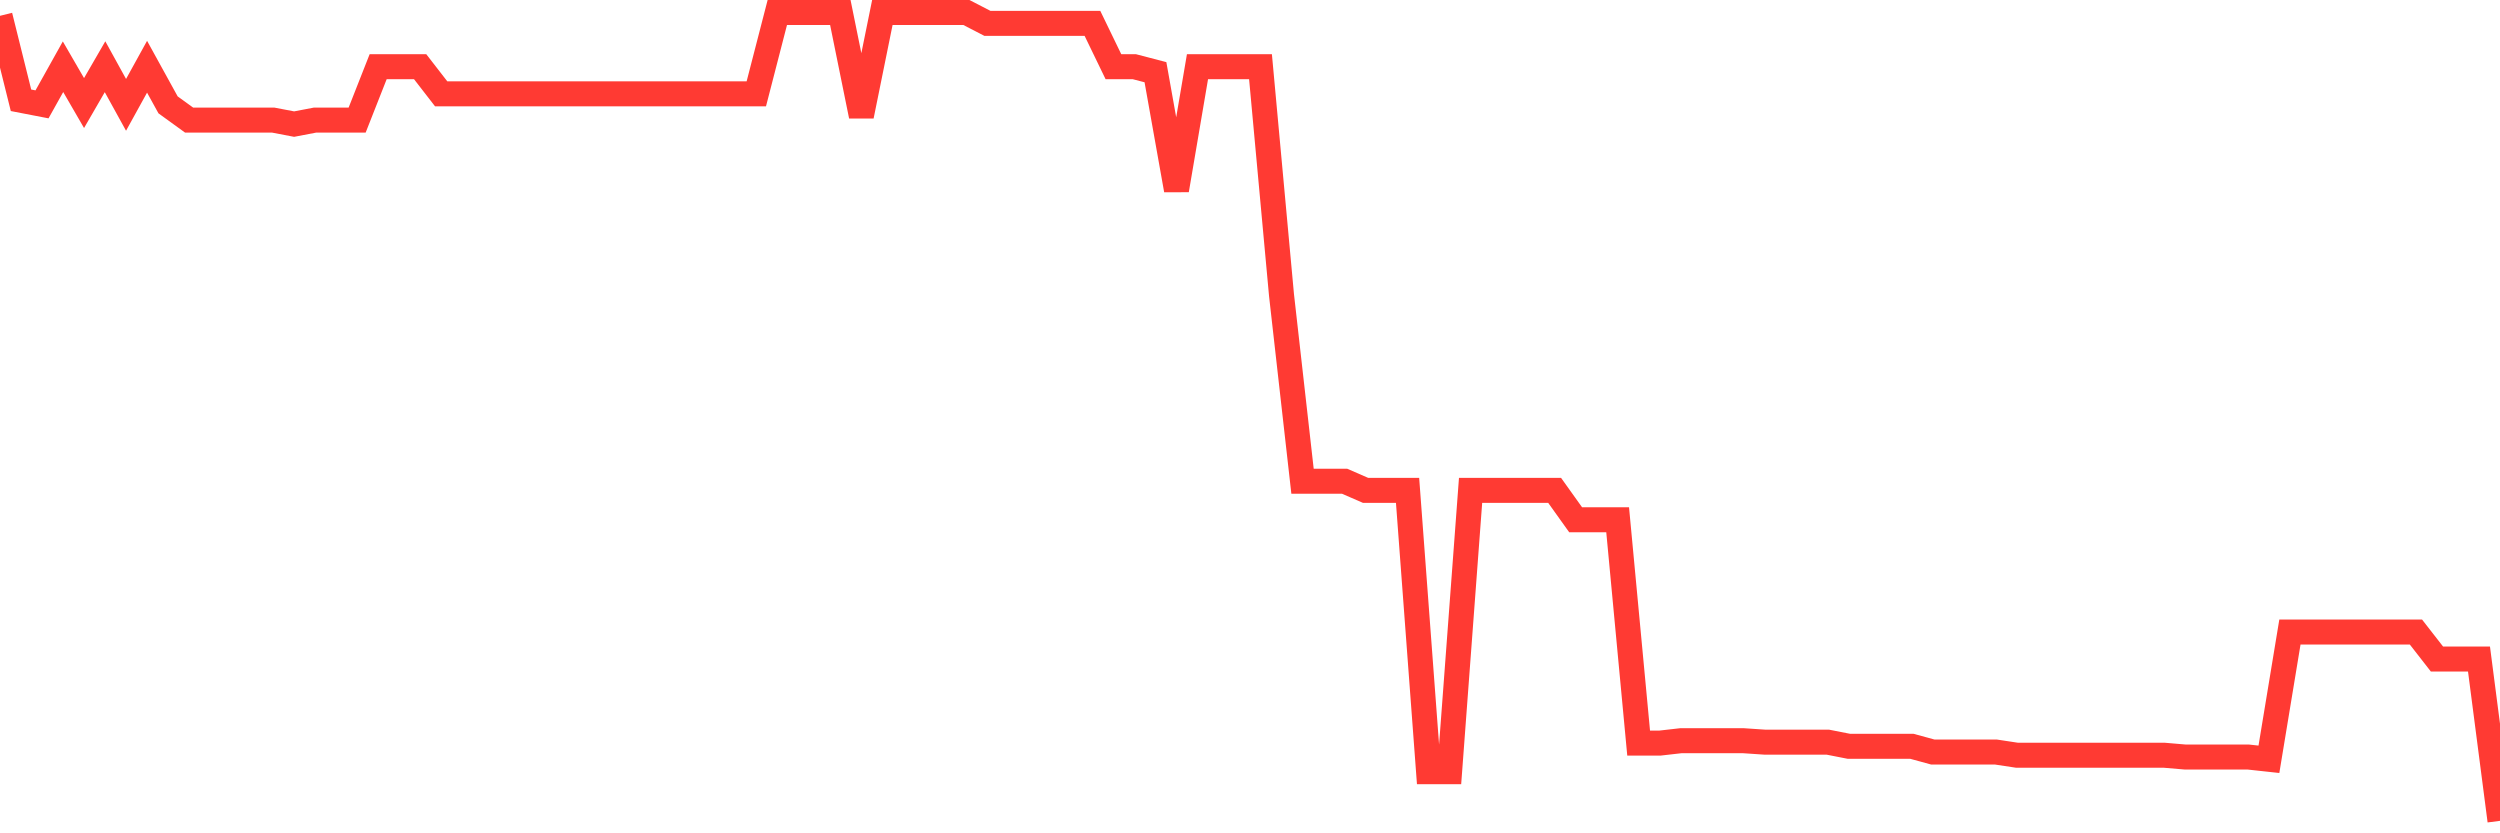 <svg
  xmlns="http://www.w3.org/2000/svg"
  xmlns:xlink="http://www.w3.org/1999/xlink"
  width="120"
  height="40"
  viewBox="0 0 120 40"
  preserveAspectRatio="none"
>
  <polyline
    points="0,0.759 1.008,4.814 2.017,5.009 3.025,3.203 4.034,4.947 5.042,3.203 6.05,5.033 7.059,3.203 8.067,5.033 9.076,5.764 10.084,5.764 11.092,5.764 12.101,5.764 13.109,5.764 14.118,5.957 15.126,5.764 16.134,5.764 17.143,5.764 18.151,3.203 19.16,3.203 20.168,3.203 21.176,4.504 22.185,4.504 23.193,4.504 24.202,4.504 25.21,4.504 26.218,4.504 27.227,4.504 28.235,4.504 29.244,4.504 30.252,4.504 31.261,4.504 32.269,4.504 33.277,4.504 34.286,4.504 35.294,4.504 36.303,4.504 37.311,0.6 38.319,0.6 39.328,0.6 40.336,0.6 41.345,5.569 42.353,0.6 43.361,0.6 44.37,0.6 45.378,0.6 46.387,0.6 47.395,1.121 48.403,1.121 49.412,1.121 50.42,1.121 51.429,1.121 52.437,1.121 53.445,3.203 54.454,3.203 55.462,3.466 56.471,9.125 57.479,3.203 58.487,3.203 59.496,3.203 60.504,3.203 61.513,14.169 62.521,23.098 63.529,23.098 64.538,23.098 65.546,23.537 66.555,23.537 67.563,23.537 68.571,37.042 69.58,37.042 70.588,23.537 71.597,23.537 72.605,23.537 73.613,23.537 74.622,23.537 75.63,24.948 76.639,24.948 77.647,24.948 78.655,35.67 79.664,35.67 80.672,35.555 81.681,35.555 82.689,35.555 83.697,35.555 84.706,35.623 85.714,35.623 86.723,35.623 87.731,35.623 88.739,35.821 89.748,35.821 90.756,35.821 91.765,35.821 92.773,36.097 93.782,36.097 94.79,36.097 95.798,36.097 96.807,36.25 97.815,36.25 98.824,36.25 99.832,36.25 100.84,36.25 101.849,36.25 102.857,36.25 103.866,36.25 104.874,36.336 105.882,36.336 106.891,36.336 107.899,36.336 108.908,36.446 109.916,30.339 110.924,30.339 111.933,30.339 112.941,30.339 113.95,30.339 114.958,30.339 115.966,30.339 116.975,31.635 117.983,31.635 118.992,31.635 120,39.4"
    fill="none"
    stroke="#ff3a33"
    stroke-width="1.2"
  >
  </polyline>
</svg>